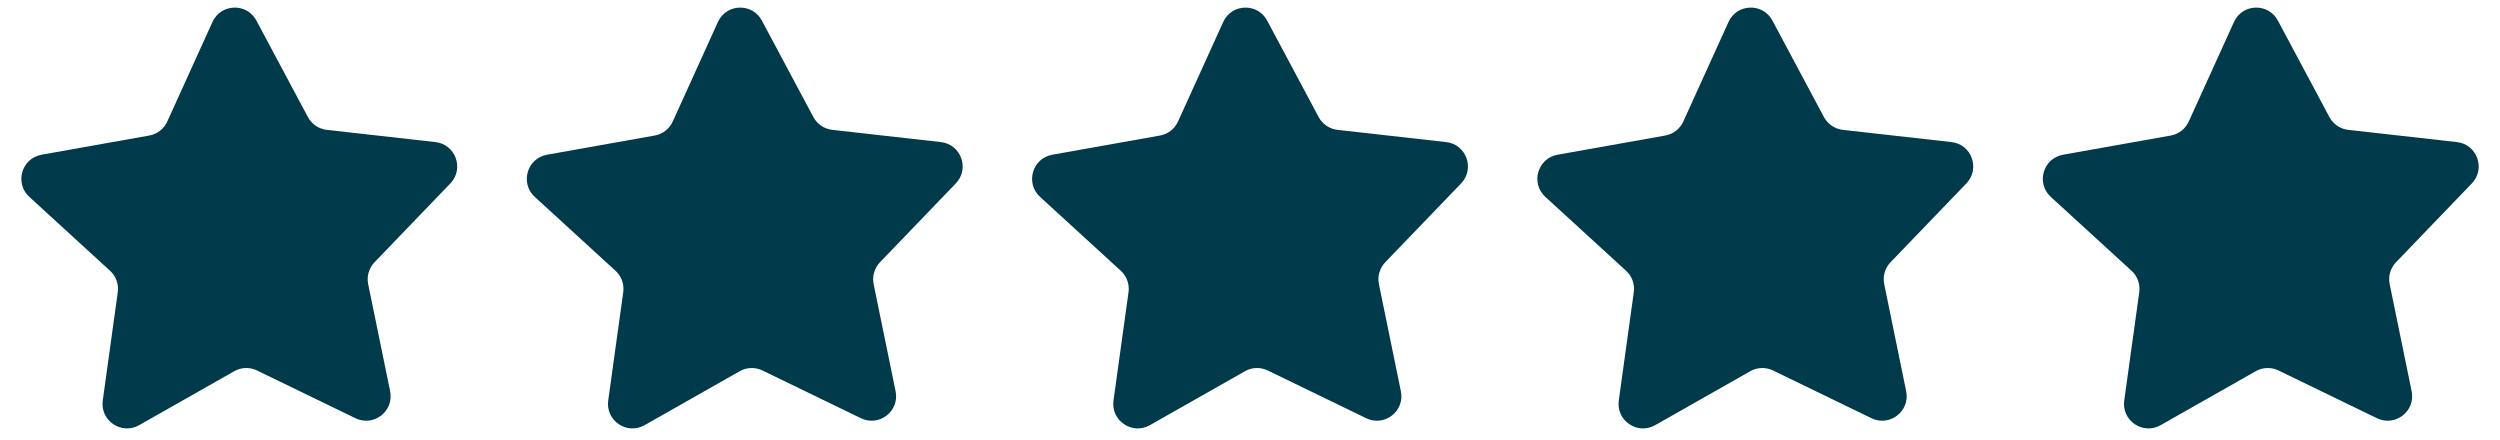 <svg width="108" height="19" viewBox="0 0 108 19" fill="none" xmlns="http://www.w3.org/2000/svg">
<g clip-path="url(#clip0_127_1151)">
<path d="M15.356 18.067C16.145 18.45 17.03 17.762 16.854 16.903L15.905 12.275C15.835 11.934 15.938 11.581 16.179 11.329L19.456 7.923C20.063 7.291 19.683 6.237 18.811 6.138L14.117 5.61C13.771 5.571 13.466 5.364 13.302 5.057L11.076 0.888C10.663 0.114 9.542 0.15 9.179 0.949L7.226 5.251C7.082 5.568 6.791 5.794 6.448 5.855L1.795 6.684C0.932 6.837 0.62 7.914 1.267 8.506L4.754 11.697C5.011 11.932 5.136 12.278 5.088 12.623L4.439 17.303C4.319 18.171 5.246 18.801 6.009 18.368L10.12 16.036C10.423 15.864 10.791 15.853 11.104 16.005L15.356 18.067Z" fill="#003A4B"/>
<path d="M37.192 18.067C37.981 18.45 38.866 17.762 38.69 16.903L37.741 12.275C37.671 11.934 37.774 11.581 38.015 11.329L41.291 7.923C41.899 7.291 41.519 6.237 40.647 6.138L35.953 5.61C35.607 5.571 35.302 5.364 35.138 5.057L32.912 0.888C32.499 0.114 31.378 0.15 31.015 0.949L29.062 5.251C28.918 5.568 28.627 5.794 28.284 5.855L23.631 6.684C22.768 6.837 22.456 7.914 23.102 8.506L26.59 11.697C26.847 11.932 26.972 12.278 26.924 12.623L26.275 17.303C26.155 18.171 27.082 18.801 27.845 18.368L31.956 16.036C32.259 15.864 32.627 15.853 32.94 16.005L37.192 18.067Z" fill="#003A4B"/>
<path d="M59.02 18.067C59.809 18.45 60.695 17.762 60.518 16.903L59.569 12.275C59.499 11.934 59.602 11.581 59.843 11.329L63.12 7.923C63.727 7.291 63.347 6.237 62.475 6.138L57.781 5.61C57.435 5.571 57.13 5.364 56.966 5.057L54.74 0.888C54.327 0.114 53.206 0.15 52.843 0.949L50.89 5.251C50.746 5.568 50.455 5.794 50.112 5.855L45.459 6.684C44.596 6.837 44.284 7.914 44.931 8.506L48.418 11.697C48.675 11.932 48.8 12.278 48.752 12.623L48.103 17.303C47.983 18.171 48.91 18.801 49.673 18.368L53.784 16.036C54.087 15.864 54.455 15.853 54.768 16.005L59.02 18.067Z" fill="#003A4B"/>
<path d="M80.848 18.067C81.637 18.45 82.523 17.762 82.347 16.903L81.398 12.275C81.328 11.934 81.43 11.581 81.671 11.329L84.948 7.923C85.555 7.291 85.175 6.237 84.304 6.138L79.609 5.61C79.263 5.571 78.959 5.364 78.794 5.057L76.568 0.888C76.155 0.114 75.034 0.15 74.672 0.949L72.718 5.251C72.574 5.568 72.284 5.794 71.941 5.855L67.287 6.684C66.424 6.837 66.112 7.914 66.759 8.506L70.246 11.697C70.503 11.932 70.628 12.278 70.58 12.623L69.931 17.303C69.811 18.171 70.739 18.801 71.501 18.368L75.612 16.036C75.915 15.864 76.283 15.853 76.596 16.005L80.848 18.067Z" fill="#003A4B"/>
<path d="M102.684 18.067C103.473 18.45 104.359 17.762 104.183 16.903L103.234 12.275C103.164 11.934 103.266 11.581 103.508 11.329L106.784 7.923C107.391 7.291 107.011 6.237 106.14 6.138L101.445 5.61C101.099 5.571 100.795 5.364 100.63 5.057L98.404 0.888C97.991 0.114 96.87 0.15 96.508 0.949L94.554 5.251C94.41 5.568 94.119 5.794 93.776 5.855L89.123 6.684C88.26 6.837 87.948 7.914 88.595 8.506L92.082 11.697C92.339 11.932 92.464 12.278 92.416 12.623L91.767 17.303C91.647 18.171 92.575 18.801 93.337 18.368L97.448 16.036C97.751 15.864 98.119 15.853 98.432 16.005L102.684 18.067Z" fill="#003A4B"/>
</g>
<defs>
<clipPath id="clip0_127_1151">
<rect width="108" height="19" fill="white"/>
</clipPath>
</defs>
</svg>
